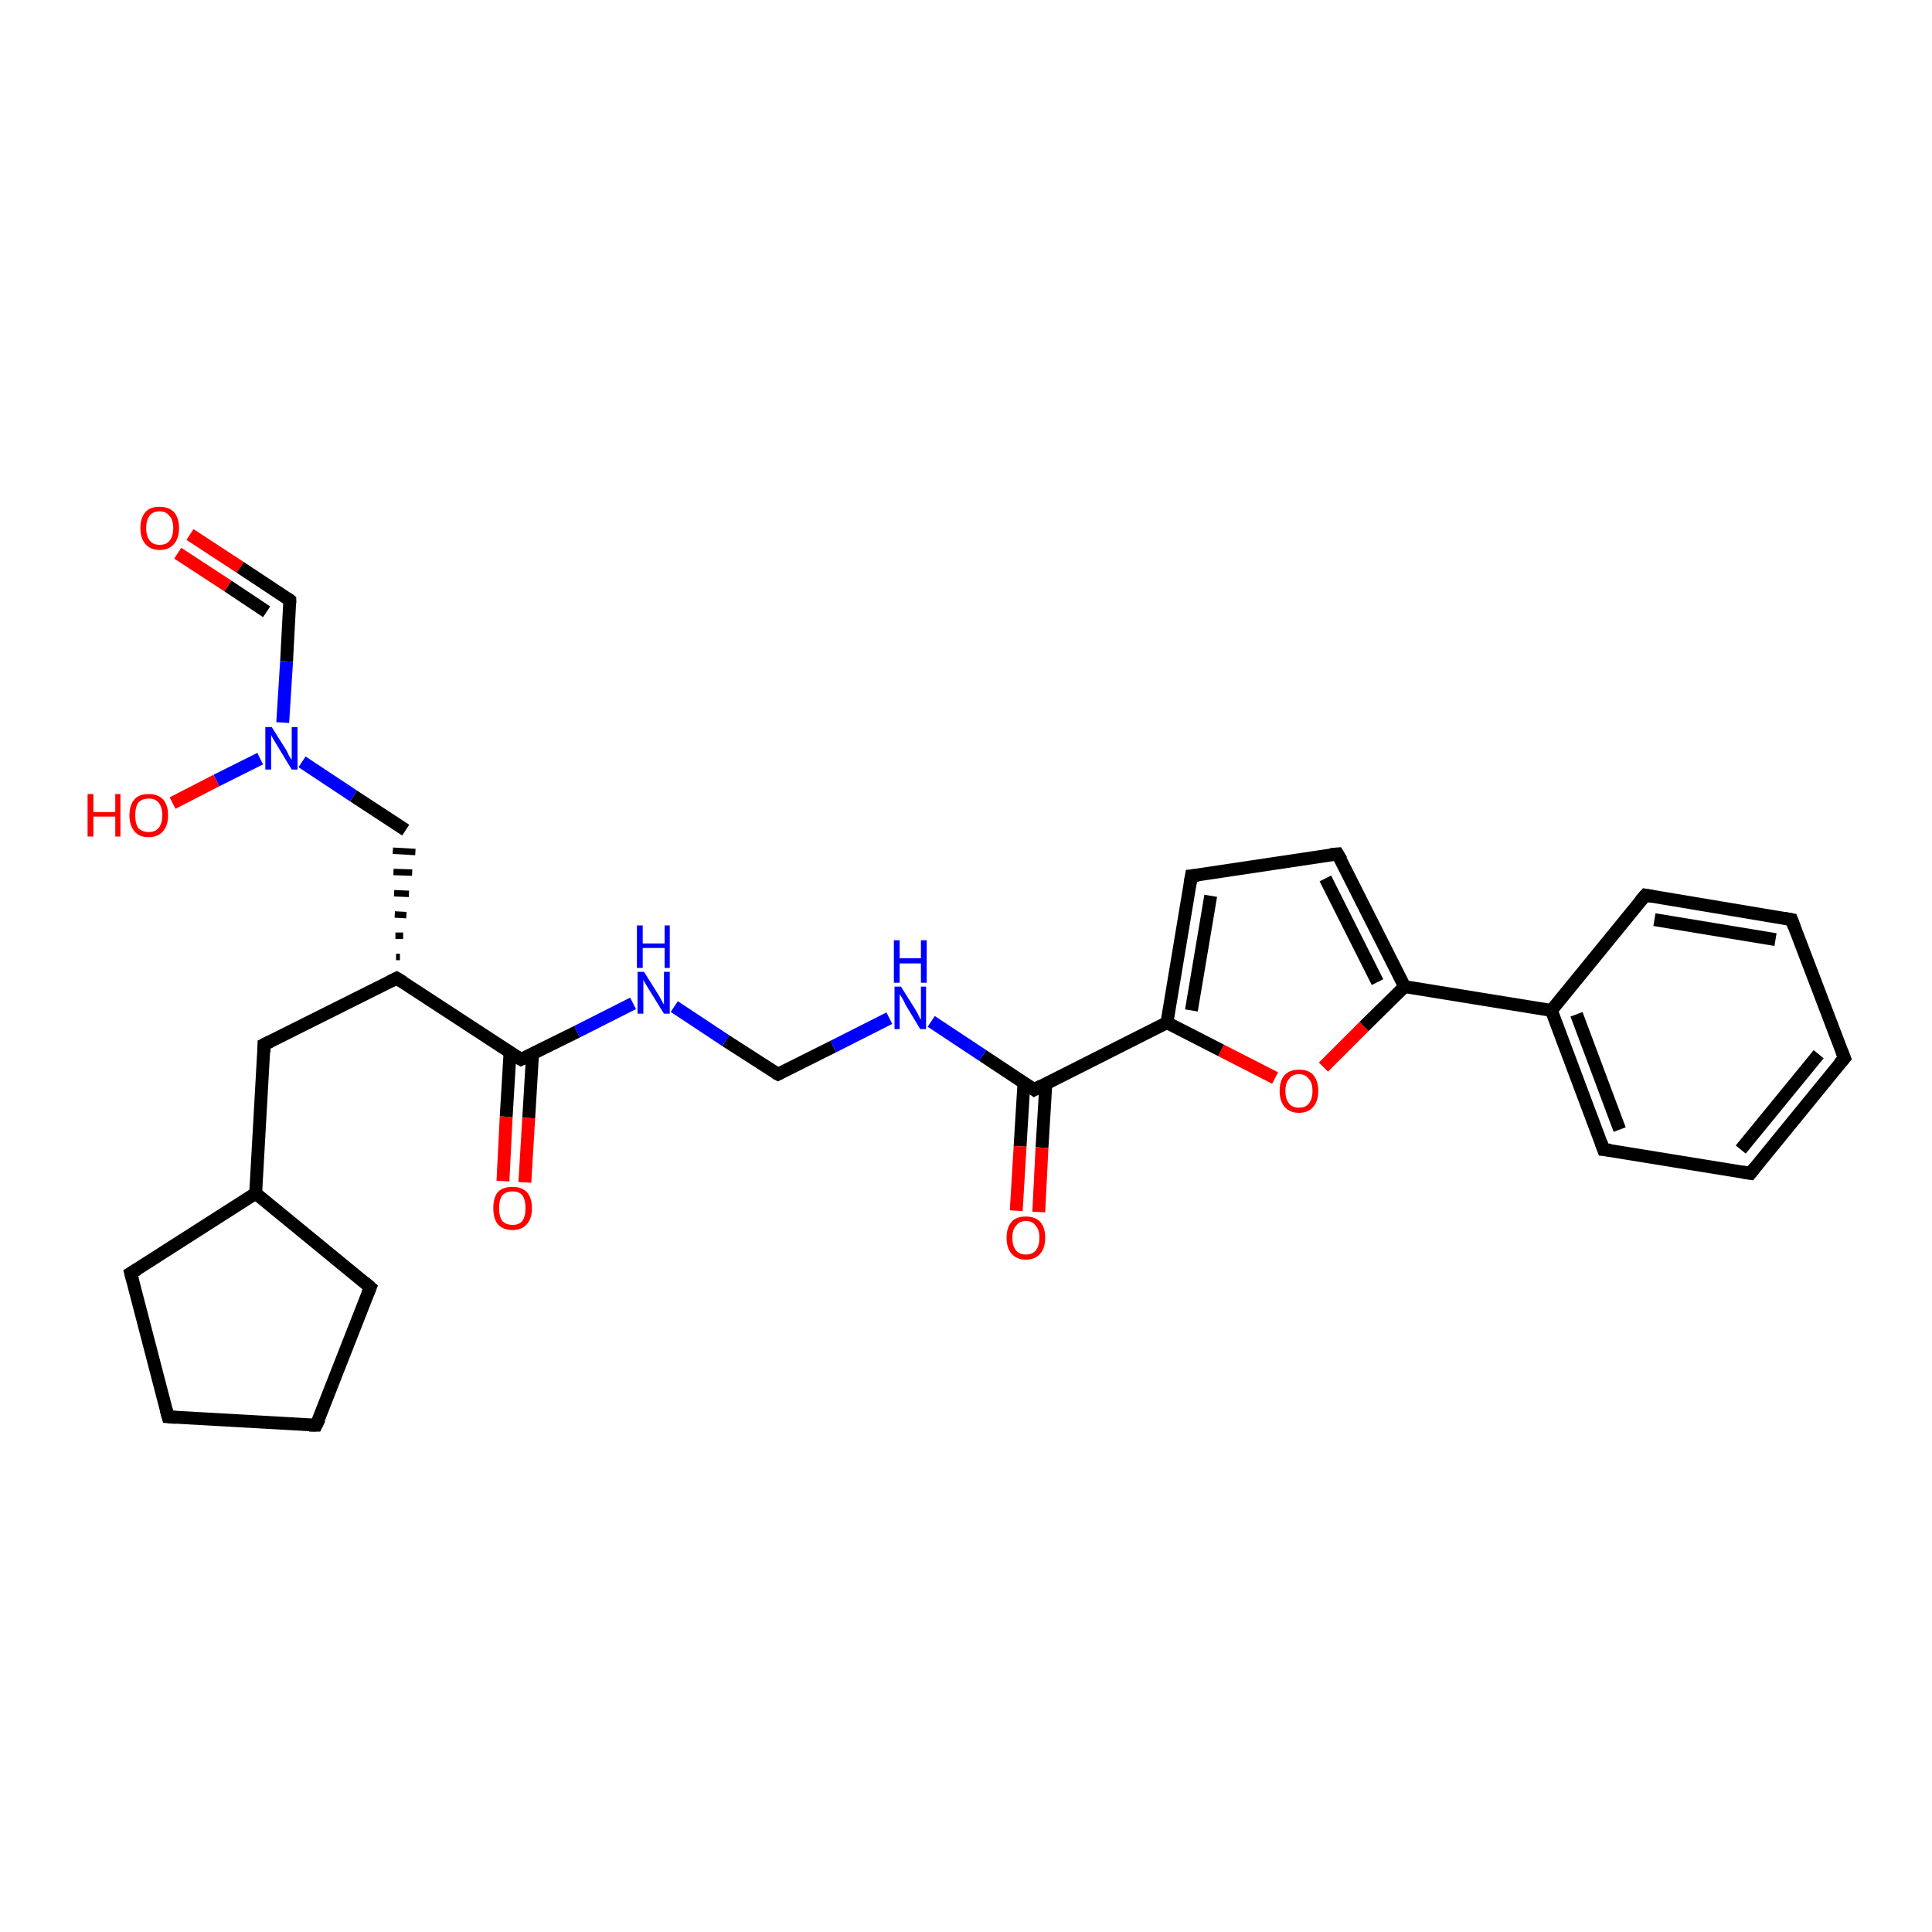 <?xml version='1.0' encoding='iso-8859-1'?>
<svg version='1.1' baseProfile='full'
              xmlns='http://www.w3.org/2000/svg'
                      xmlns:rdkit='http://www.rdkit.org/xml'
                      xmlns:xlink='http://www.w3.org/1999/xlink'
                  xml:space='preserve'
width='300px' height='300px' viewBox='0 0 300 300'>
<!-- END OF HEADER -->
<rect style='opacity:1.0;fill:#FFFFFF;stroke:none' width='300.0' height='300.0' x='0.0' y='0.0'> </rect>
<path class='bond-0 atom-0 atom-1' d='M 29.5,83.0 L 37.3,88.1' style='fill:none;fill-rule:evenodd;stroke:#FF0000;stroke-width:2.0px;stroke-linecap:butt;stroke-linejoin:miter;stroke-opacity:1' />
<path class='bond-0 atom-0 atom-1' d='M 37.3,88.1 L 45.0,93.2' style='fill:none;fill-rule:evenodd;stroke:#000000;stroke-width:2.0px;stroke-linecap:butt;stroke-linejoin:miter;stroke-opacity:1' />
<path class='bond-0 atom-0 atom-1' d='M 27.6,85.9 L 35.4,91.0' style='fill:none;fill-rule:evenodd;stroke:#FF0000;stroke-width:2.0px;stroke-linecap:butt;stroke-linejoin:miter;stroke-opacity:1' />
<path class='bond-0 atom-0 atom-1' d='M 35.4,91.0 L 41.4,95.0' style='fill:none;fill-rule:evenodd;stroke:#000000;stroke-width:2.0px;stroke-linecap:butt;stroke-linejoin:miter;stroke-opacity:1' />
<path class='bond-1 atom-1 atom-2' d='M 45.0,93.2 L 44.5,102.7' style='fill:none;fill-rule:evenodd;stroke:#000000;stroke-width:2.0px;stroke-linecap:butt;stroke-linejoin:miter;stroke-opacity:1' />
<path class='bond-1 atom-1 atom-2' d='M 44.5,102.7 L 43.9,112.2' style='fill:none;fill-rule:evenodd;stroke:#0000FF;stroke-width:2.0px;stroke-linecap:butt;stroke-linejoin:miter;stroke-opacity:1' />
<path class='bond-2 atom-2 atom-3' d='M 40.4,117.8 L 33.6,121.2' style='fill:none;fill-rule:evenodd;stroke:#0000FF;stroke-width:2.0px;stroke-linecap:butt;stroke-linejoin:miter;stroke-opacity:1' />
<path class='bond-2 atom-2 atom-3' d='M 33.6,121.2 L 26.8,124.7' style='fill:none;fill-rule:evenodd;stroke:#FF0000;stroke-width:2.0px;stroke-linecap:butt;stroke-linejoin:miter;stroke-opacity:1' />
<path class='bond-3 atom-2 atom-4' d='M 46.9,118.3 L 54.9,123.6' style='fill:none;fill-rule:evenodd;stroke:#0000FF;stroke-width:2.0px;stroke-linecap:butt;stroke-linejoin:miter;stroke-opacity:1' />
<path class='bond-3 atom-2 atom-4' d='M 54.9,123.6 L 63.0,128.9' style='fill:none;fill-rule:evenodd;stroke:#000000;stroke-width:2.0px;stroke-linecap:butt;stroke-linejoin:miter;stroke-opacity:1' />
<path class='bond-4 atom-5 atom-4' d='M 62.1,148.6 L 61.5,148.6' style='fill:none;fill-rule:evenodd;stroke:#000000;stroke-width:1.0px;stroke-linecap:butt;stroke-linejoin:miter;stroke-opacity:1' />
<path class='bond-4 atom-5 atom-4' d='M 62.6,145.3 L 61.4,145.3' style='fill:none;fill-rule:evenodd;stroke:#000000;stroke-width:1.0px;stroke-linecap:butt;stroke-linejoin:miter;stroke-opacity:1' />
<path class='bond-4 atom-5 atom-4' d='M 63.1,142.1 L 61.3,142.0' style='fill:none;fill-rule:evenodd;stroke:#000000;stroke-width:1.0px;stroke-linecap:butt;stroke-linejoin:miter;stroke-opacity:1' />
<path class='bond-4 atom-5 atom-4' d='M 63.5,138.8 L 61.2,138.7' style='fill:none;fill-rule:evenodd;stroke:#000000;stroke-width:1.0px;stroke-linecap:butt;stroke-linejoin:miter;stroke-opacity:1' />
<path class='bond-4 atom-5 atom-4' d='M 64.0,135.5 L 61.1,135.4' style='fill:none;fill-rule:evenodd;stroke:#000000;stroke-width:1.0px;stroke-linecap:butt;stroke-linejoin:miter;stroke-opacity:1' />
<path class='bond-4 atom-5 atom-4' d='M 64.5,132.3 L 61.0,132.1' style='fill:none;fill-rule:evenodd;stroke:#000000;stroke-width:1.0px;stroke-linecap:butt;stroke-linejoin:miter;stroke-opacity:1' />
<path class='bond-5 atom-5 atom-6' d='M 61.6,151.9 L 41.0,162.2' style='fill:none;fill-rule:evenodd;stroke:#000000;stroke-width:2.0px;stroke-linecap:butt;stroke-linejoin:miter;stroke-opacity:1' />
<path class='bond-6 atom-6 atom-7' d='M 41.0,162.2 L 39.7,185.3' style='fill:none;fill-rule:evenodd;stroke:#000000;stroke-width:2.0px;stroke-linecap:butt;stroke-linejoin:miter;stroke-opacity:1' />
<path class='bond-7 atom-7 atom-8' d='M 39.7,185.3 L 20.3,197.7' style='fill:none;fill-rule:evenodd;stroke:#000000;stroke-width:2.0px;stroke-linecap:butt;stroke-linejoin:miter;stroke-opacity:1' />
<path class='bond-8 atom-8 atom-9' d='M 20.3,197.7 L 26.1,220.0' style='fill:none;fill-rule:evenodd;stroke:#000000;stroke-width:2.0px;stroke-linecap:butt;stroke-linejoin:miter;stroke-opacity:1' />
<path class='bond-9 atom-9 atom-10' d='M 26.1,220.0 L 49.1,221.3' style='fill:none;fill-rule:evenodd;stroke:#000000;stroke-width:2.0px;stroke-linecap:butt;stroke-linejoin:miter;stroke-opacity:1' />
<path class='bond-10 atom-10 atom-11' d='M 49.1,221.3 L 57.5,199.9' style='fill:none;fill-rule:evenodd;stroke:#000000;stroke-width:2.0px;stroke-linecap:butt;stroke-linejoin:miter;stroke-opacity:1' />
<path class='bond-11 atom-5 atom-12' d='M 61.6,151.9 L 80.9,164.5' style='fill:none;fill-rule:evenodd;stroke:#000000;stroke-width:2.0px;stroke-linecap:butt;stroke-linejoin:miter;stroke-opacity:1' />
<path class='bond-12 atom-12 atom-13' d='M 79.2,163.4 L 78.6,173.4' style='fill:none;fill-rule:evenodd;stroke:#000000;stroke-width:2.0px;stroke-linecap:butt;stroke-linejoin:miter;stroke-opacity:1' />
<path class='bond-12 atom-12 atom-13' d='M 78.6,173.4 L 78.1,183.4' style='fill:none;fill-rule:evenodd;stroke:#FF0000;stroke-width:2.0px;stroke-linecap:butt;stroke-linejoin:miter;stroke-opacity:1' />
<path class='bond-12 atom-12 atom-13' d='M 82.7,163.6 L 82.1,173.6' style='fill:none;fill-rule:evenodd;stroke:#000000;stroke-width:2.0px;stroke-linecap:butt;stroke-linejoin:miter;stroke-opacity:1' />
<path class='bond-12 atom-12 atom-13' d='M 82.1,173.6 L 81.5,183.6' style='fill:none;fill-rule:evenodd;stroke:#FF0000;stroke-width:2.0px;stroke-linecap:butt;stroke-linejoin:miter;stroke-opacity:1' />
<path class='bond-13 atom-12 atom-14' d='M 80.9,164.5 L 89.6,160.2' style='fill:none;fill-rule:evenodd;stroke:#000000;stroke-width:2.0px;stroke-linecap:butt;stroke-linejoin:miter;stroke-opacity:1' />
<path class='bond-13 atom-12 atom-14' d='M 89.6,160.2 L 98.3,155.8' style='fill:none;fill-rule:evenodd;stroke:#0000FF;stroke-width:2.0px;stroke-linecap:butt;stroke-linejoin:miter;stroke-opacity:1' />
<path class='bond-14 atom-14 atom-15' d='M 104.7,156.3 L 112.7,161.6' style='fill:none;fill-rule:evenodd;stroke:#0000FF;stroke-width:2.0px;stroke-linecap:butt;stroke-linejoin:miter;stroke-opacity:1' />
<path class='bond-14 atom-14 atom-15' d='M 112.7,161.6 L 120.8,166.8' style='fill:none;fill-rule:evenodd;stroke:#000000;stroke-width:2.0px;stroke-linecap:butt;stroke-linejoin:miter;stroke-opacity:1' />
<path class='bond-15 atom-15 atom-16' d='M 120.8,166.8 L 129.4,162.5' style='fill:none;fill-rule:evenodd;stroke:#000000;stroke-width:2.0px;stroke-linecap:butt;stroke-linejoin:miter;stroke-opacity:1' />
<path class='bond-15 atom-15 atom-16' d='M 129.4,162.5 L 138.1,158.1' style='fill:none;fill-rule:evenodd;stroke:#0000FF;stroke-width:2.0px;stroke-linecap:butt;stroke-linejoin:miter;stroke-opacity:1' />
<path class='bond-16 atom-16 atom-17' d='M 144.6,158.6 L 152.6,163.9' style='fill:none;fill-rule:evenodd;stroke:#0000FF;stroke-width:2.0px;stroke-linecap:butt;stroke-linejoin:miter;stroke-opacity:1' />
<path class='bond-16 atom-16 atom-17' d='M 152.6,163.9 L 160.6,169.2' style='fill:none;fill-rule:evenodd;stroke:#000000;stroke-width:2.0px;stroke-linecap:butt;stroke-linejoin:miter;stroke-opacity:1' />
<path class='bond-17 atom-17 atom-18' d='M 159.0,168.1 L 158.4,178.0' style='fill:none;fill-rule:evenodd;stroke:#000000;stroke-width:2.0px;stroke-linecap:butt;stroke-linejoin:miter;stroke-opacity:1' />
<path class='bond-17 atom-17 atom-18' d='M 158.4,178.0 L 157.8,188.0' style='fill:none;fill-rule:evenodd;stroke:#FF0000;stroke-width:2.0px;stroke-linecap:butt;stroke-linejoin:miter;stroke-opacity:1' />
<path class='bond-17 atom-17 atom-18' d='M 162.4,168.3 L 161.8,178.2' style='fill:none;fill-rule:evenodd;stroke:#000000;stroke-width:2.0px;stroke-linecap:butt;stroke-linejoin:miter;stroke-opacity:1' />
<path class='bond-17 atom-17 atom-18' d='M 161.8,178.2 L 161.3,188.2' style='fill:none;fill-rule:evenodd;stroke:#FF0000;stroke-width:2.0px;stroke-linecap:butt;stroke-linejoin:miter;stroke-opacity:1' />
<path class='bond-18 atom-17 atom-19' d='M 160.6,169.2 L 181.2,158.8' style='fill:none;fill-rule:evenodd;stroke:#000000;stroke-width:2.0px;stroke-linecap:butt;stroke-linejoin:miter;stroke-opacity:1' />
<path class='bond-19 atom-19 atom-20' d='M 181.2,158.8 L 185.0,136.0' style='fill:none;fill-rule:evenodd;stroke:#000000;stroke-width:2.0px;stroke-linecap:butt;stroke-linejoin:miter;stroke-opacity:1' />
<path class='bond-19 atom-19 atom-20' d='M 185.0,156.9 L 188.0,139.1' style='fill:none;fill-rule:evenodd;stroke:#000000;stroke-width:2.0px;stroke-linecap:butt;stroke-linejoin:miter;stroke-opacity:1' />
<path class='bond-20 atom-20 atom-21' d='M 185.0,136.0 L 207.7,132.6' style='fill:none;fill-rule:evenodd;stroke:#000000;stroke-width:2.0px;stroke-linecap:butt;stroke-linejoin:miter;stroke-opacity:1' />
<path class='bond-21 atom-21 atom-22' d='M 207.7,132.6 L 218.1,153.2' style='fill:none;fill-rule:evenodd;stroke:#000000;stroke-width:2.0px;stroke-linecap:butt;stroke-linejoin:miter;stroke-opacity:1' />
<path class='bond-21 atom-21 atom-22' d='M 205.8,136.4 L 213.9,152.5' style='fill:none;fill-rule:evenodd;stroke:#000000;stroke-width:2.0px;stroke-linecap:butt;stroke-linejoin:miter;stroke-opacity:1' />
<path class='bond-22 atom-22 atom-23' d='M 218.1,153.2 L 240.9,156.9' style='fill:none;fill-rule:evenodd;stroke:#000000;stroke-width:2.0px;stroke-linecap:butt;stroke-linejoin:miter;stroke-opacity:1' />
<path class='bond-23 atom-23 atom-24' d='M 240.9,156.9 L 249.0,178.5' style='fill:none;fill-rule:evenodd;stroke:#000000;stroke-width:2.0px;stroke-linecap:butt;stroke-linejoin:miter;stroke-opacity:1' />
<path class='bond-23 atom-23 atom-24' d='M 244.8,157.5 L 251.5,175.4' style='fill:none;fill-rule:evenodd;stroke:#000000;stroke-width:2.0px;stroke-linecap:butt;stroke-linejoin:miter;stroke-opacity:1' />
<path class='bond-24 atom-24 atom-25' d='M 249.0,178.5 L 271.8,182.2' style='fill:none;fill-rule:evenodd;stroke:#000000;stroke-width:2.0px;stroke-linecap:butt;stroke-linejoin:miter;stroke-opacity:1' />
<path class='bond-25 atom-25 atom-26' d='M 271.8,182.2 L 286.4,164.3' style='fill:none;fill-rule:evenodd;stroke:#000000;stroke-width:2.0px;stroke-linecap:butt;stroke-linejoin:miter;stroke-opacity:1' />
<path class='bond-25 atom-25 atom-26' d='M 270.3,178.5 L 282.4,163.7' style='fill:none;fill-rule:evenodd;stroke:#000000;stroke-width:2.0px;stroke-linecap:butt;stroke-linejoin:miter;stroke-opacity:1' />
<path class='bond-26 atom-26 atom-27' d='M 286.4,164.3 L 278.2,142.8' style='fill:none;fill-rule:evenodd;stroke:#000000;stroke-width:2.0px;stroke-linecap:butt;stroke-linejoin:miter;stroke-opacity:1' />
<path class='bond-27 atom-27 atom-28' d='M 278.2,142.8 L 255.5,139.0' style='fill:none;fill-rule:evenodd;stroke:#000000;stroke-width:2.0px;stroke-linecap:butt;stroke-linejoin:miter;stroke-opacity:1' />
<path class='bond-27 atom-27 atom-28' d='M 275.7,145.9 L 256.9,142.8' style='fill:none;fill-rule:evenodd;stroke:#000000;stroke-width:2.0px;stroke-linecap:butt;stroke-linejoin:miter;stroke-opacity:1' />
<path class='bond-28 atom-22 atom-29' d='M 218.1,153.2 L 211.8,159.4' style='fill:none;fill-rule:evenodd;stroke:#000000;stroke-width:2.0px;stroke-linecap:butt;stroke-linejoin:miter;stroke-opacity:1' />
<path class='bond-28 atom-22 atom-29' d='M 211.8,159.4 L 205.5,165.7' style='fill:none;fill-rule:evenodd;stroke:#FF0000;stroke-width:2.0px;stroke-linecap:butt;stroke-linejoin:miter;stroke-opacity:1' />
<path class='bond-29 atom-11 atom-7' d='M 57.5,199.9 L 39.7,185.3' style='fill:none;fill-rule:evenodd;stroke:#000000;stroke-width:2.0px;stroke-linecap:butt;stroke-linejoin:miter;stroke-opacity:1' />
<path class='bond-30 atom-29 atom-19' d='M 198.0,167.4 L 189.6,163.1' style='fill:none;fill-rule:evenodd;stroke:#FF0000;stroke-width:2.0px;stroke-linecap:butt;stroke-linejoin:miter;stroke-opacity:1' />
<path class='bond-30 atom-29 atom-19' d='M 189.6,163.1 L 181.2,158.8' style='fill:none;fill-rule:evenodd;stroke:#000000;stroke-width:2.0px;stroke-linecap:butt;stroke-linejoin:miter;stroke-opacity:1' />
<path class='bond-31 atom-28 atom-23' d='M 255.5,139.0 L 240.9,156.9' style='fill:none;fill-rule:evenodd;stroke:#000000;stroke-width:2.0px;stroke-linecap:butt;stroke-linejoin:miter;stroke-opacity:1' />
<path d='M 44.6,92.9 L 45.0,93.2 L 45.0,93.7' style='fill:none;stroke:#000000;stroke-width:2.0px;stroke-linecap:butt;stroke-linejoin:miter;stroke-opacity:1;' />
<path d='M 60.6,152.4 L 61.6,151.9 L 62.6,152.5' style='fill:none;stroke:#000000;stroke-width:2.0px;stroke-linecap:butt;stroke-linejoin:miter;stroke-opacity:1;' />
<path d='M 42.0,161.7 L 41.0,162.2 L 41.0,163.4' style='fill:none;stroke:#000000;stroke-width:2.0px;stroke-linecap:butt;stroke-linejoin:miter;stroke-opacity:1;' />
<path d='M 21.3,197.1 L 20.3,197.7 L 20.6,198.8' style='fill:none;stroke:#000000;stroke-width:2.0px;stroke-linecap:butt;stroke-linejoin:miter;stroke-opacity:1;' />
<path d='M 25.8,218.9 L 26.1,220.0 L 27.3,220.1' style='fill:none;stroke:#000000;stroke-width:2.0px;stroke-linecap:butt;stroke-linejoin:miter;stroke-opacity:1;' />
<path d='M 48.0,221.3 L 49.1,221.3 L 49.6,220.3' style='fill:none;stroke:#000000;stroke-width:2.0px;stroke-linecap:butt;stroke-linejoin:miter;stroke-opacity:1;' />
<path d='M 57.1,200.9 L 57.5,199.9 L 56.6,199.1' style='fill:none;stroke:#000000;stroke-width:2.0px;stroke-linecap:butt;stroke-linejoin:miter;stroke-opacity:1;' />
<path d='M 79.9,163.9 L 80.9,164.5 L 81.3,164.3' style='fill:none;stroke:#000000;stroke-width:2.0px;stroke-linecap:butt;stroke-linejoin:miter;stroke-opacity:1;' />
<path d='M 120.4,166.6 L 120.8,166.8 L 121.2,166.6' style='fill:none;stroke:#000000;stroke-width:2.0px;stroke-linecap:butt;stroke-linejoin:miter;stroke-opacity:1;' />
<path d='M 160.2,168.9 L 160.6,169.2 L 161.7,168.6' style='fill:none;stroke:#000000;stroke-width:2.0px;stroke-linecap:butt;stroke-linejoin:miter;stroke-opacity:1;' />
<path d='M 184.8,137.2 L 185.0,136.0 L 186.1,135.9' style='fill:none;stroke:#000000;stroke-width:2.0px;stroke-linecap:butt;stroke-linejoin:miter;stroke-opacity:1;' />
<path d='M 206.6,132.7 L 207.7,132.6 L 208.3,133.6' style='fill:none;stroke:#000000;stroke-width:2.0px;stroke-linecap:butt;stroke-linejoin:miter;stroke-opacity:1;' />
<path d='M 248.6,177.4 L 249.0,178.5 L 250.1,178.6' style='fill:none;stroke:#000000;stroke-width:2.0px;stroke-linecap:butt;stroke-linejoin:miter;stroke-opacity:1;' />
<path d='M 270.6,182.0 L 271.8,182.2 L 272.5,181.3' style='fill:none;stroke:#000000;stroke-width:2.0px;stroke-linecap:butt;stroke-linejoin:miter;stroke-opacity:1;' />
<path d='M 285.6,165.2 L 286.4,164.3 L 286.0,163.3' style='fill:none;stroke:#000000;stroke-width:2.0px;stroke-linecap:butt;stroke-linejoin:miter;stroke-opacity:1;' />
<path d='M 278.6,143.9 L 278.2,142.8 L 277.1,142.6' style='fill:none;stroke:#000000;stroke-width:2.0px;stroke-linecap:butt;stroke-linejoin:miter;stroke-opacity:1;' />
<path d='M 256.6,139.2 L 255.5,139.0 L 254.7,139.9' style='fill:none;stroke:#000000;stroke-width:2.0px;stroke-linecap:butt;stroke-linejoin:miter;stroke-opacity:1;' />
<path class='atom-0' d='M 21.8 82.0
Q 21.8 80.4, 22.6 79.5
Q 23.3 78.7, 24.8 78.7
Q 26.2 78.7, 27.0 79.5
Q 27.8 80.4, 27.8 82.0
Q 27.8 83.6, 27.0 84.5
Q 26.2 85.4, 24.8 85.4
Q 23.4 85.4, 22.6 84.5
Q 21.8 83.6, 21.8 82.0
M 24.8 84.6
Q 25.8 84.6, 26.3 84.0
Q 26.9 83.3, 26.9 82.0
Q 26.9 80.7, 26.3 80.1
Q 25.8 79.4, 24.8 79.4
Q 23.8 79.4, 23.3 80.0
Q 22.7 80.7, 22.7 82.0
Q 22.7 83.3, 23.3 84.0
Q 23.8 84.6, 24.8 84.6
' fill='#FF0000'/>
<path class='atom-2' d='M 42.2 112.9
L 44.4 116.4
Q 44.6 116.7, 44.9 117.4
Q 45.3 118.0, 45.3 118.0
L 45.3 112.9
L 46.2 112.9
L 46.2 119.5
L 45.3 119.5
L 43.0 115.7
Q 42.7 115.2, 42.4 114.7
Q 42.1 114.2, 42.1 114.1
L 42.1 119.5
L 41.2 119.5
L 41.2 112.9
L 42.2 112.9
' fill='#0000FF'/>
<path class='atom-3' d='M 13.6 123.3
L 14.5 123.3
L 14.5 126.1
L 17.9 126.1
L 17.9 123.3
L 18.7 123.3
L 18.7 129.9
L 17.9 129.9
L 17.9 126.8
L 14.5 126.8
L 14.5 129.9
L 13.6 129.9
L 13.6 123.3
' fill='#FF0000'/>
<path class='atom-3' d='M 20.1 126.6
Q 20.1 125.0, 20.9 124.1
Q 21.6 123.3, 23.1 123.3
Q 24.5 123.3, 25.3 124.1
Q 26.1 125.0, 26.1 126.6
Q 26.1 128.2, 25.3 129.1
Q 24.5 130.0, 23.1 130.0
Q 21.6 130.0, 20.9 129.1
Q 20.1 128.2, 20.1 126.6
M 23.1 129.2
Q 24.1 129.2, 24.6 128.6
Q 25.2 127.9, 25.2 126.6
Q 25.2 125.3, 24.6 124.6
Q 24.1 124.0, 23.1 124.0
Q 22.1 124.0, 21.5 124.6
Q 21.0 125.3, 21.0 126.6
Q 21.0 127.9, 21.5 128.6
Q 22.1 129.2, 23.1 129.2
' fill='#FF0000'/>
<path class='atom-13' d='M 76.6 187.6
Q 76.6 186.0, 77.3 185.1
Q 78.1 184.3, 79.6 184.3
Q 81.0 184.3, 81.8 185.1
Q 82.6 186.0, 82.6 187.6
Q 82.6 189.2, 81.8 190.1
Q 81.0 191.0, 79.6 191.0
Q 78.1 191.0, 77.3 190.1
Q 76.6 189.2, 76.6 187.6
M 79.6 190.2
Q 80.6 190.2, 81.1 189.6
Q 81.6 188.9, 81.6 187.6
Q 81.6 186.3, 81.1 185.6
Q 80.6 185.0, 79.6 185.0
Q 78.6 185.0, 78.0 185.6
Q 77.5 186.3, 77.5 187.6
Q 77.5 188.9, 78.0 189.6
Q 78.6 190.2, 79.6 190.2
' fill='#FF0000'/>
<path class='atom-14' d='M 100.0 150.9
L 102.2 154.4
Q 102.4 154.7, 102.7 155.3
Q 103.1 156.0, 103.1 156.0
L 103.1 150.9
L 104.0 150.9
L 104.0 157.4
L 103.1 157.4
L 100.8 153.7
Q 100.5 153.2, 100.2 152.7
Q 99.9 152.2, 99.9 152.1
L 99.9 157.4
L 99.0 157.4
L 99.0 150.9
L 100.0 150.9
' fill='#0000FF'/>
<path class='atom-14' d='M 98.9 143.7
L 99.8 143.7
L 99.8 146.5
L 103.2 146.5
L 103.2 143.7
L 104.0 143.7
L 104.0 150.3
L 103.2 150.3
L 103.2 147.2
L 99.8 147.2
L 99.8 150.3
L 98.9 150.3
L 98.9 143.7
' fill='#0000FF'/>
<path class='atom-16' d='M 139.9 153.2
L 142.1 156.7
Q 142.3 157.0, 142.6 157.6
Q 142.9 158.3, 143.0 158.3
L 143.0 153.2
L 143.8 153.2
L 143.8 159.8
L 142.9 159.8
L 140.6 156.0
Q 140.4 155.5, 140.1 155.0
Q 139.8 154.5, 139.7 154.4
L 139.7 159.8
L 138.9 159.8
L 138.9 153.2
L 139.9 153.2
' fill='#0000FF'/>
<path class='atom-16' d='M 138.8 146.0
L 139.7 146.0
L 139.7 148.8
L 143.0 148.8
L 143.0 146.0
L 143.9 146.0
L 143.9 152.6
L 143.0 152.6
L 143.0 149.6
L 139.7 149.6
L 139.7 152.6
L 138.8 152.6
L 138.8 146.0
' fill='#0000FF'/>
<path class='atom-18' d='M 156.3 192.2
Q 156.3 190.6, 157.1 189.7
Q 157.8 188.9, 159.3 188.9
Q 160.7 188.9, 161.5 189.7
Q 162.3 190.6, 162.3 192.2
Q 162.3 193.8, 161.5 194.7
Q 160.7 195.6, 159.3 195.6
Q 157.9 195.6, 157.1 194.7
Q 156.3 193.8, 156.3 192.2
M 159.3 194.8
Q 160.3 194.8, 160.8 194.2
Q 161.4 193.5, 161.4 192.2
Q 161.4 190.9, 160.8 190.3
Q 160.3 189.6, 159.3 189.6
Q 158.3 189.6, 157.8 190.3
Q 157.2 190.9, 157.2 192.2
Q 157.2 193.5, 157.8 194.2
Q 158.3 194.8, 159.3 194.8
' fill='#FF0000'/>
<path class='atom-29' d='M 198.7 169.4
Q 198.7 167.8, 199.5 166.9
Q 200.3 166.1, 201.7 166.1
Q 203.2 166.1, 203.9 166.9
Q 204.7 167.8, 204.7 169.4
Q 204.7 171.0, 203.9 171.9
Q 203.1 172.8, 201.7 172.8
Q 200.3 172.8, 199.5 171.9
Q 198.7 171.0, 198.7 169.4
M 201.7 172.0
Q 202.7 172.0, 203.2 171.4
Q 203.8 170.7, 203.8 169.4
Q 203.8 168.1, 203.2 167.5
Q 202.7 166.8, 201.7 166.8
Q 200.7 166.8, 200.2 167.5
Q 199.6 168.1, 199.6 169.4
Q 199.6 170.7, 200.2 171.4
Q 200.7 172.0, 201.7 172.0
' fill='#FF0000'/>
</svg>
